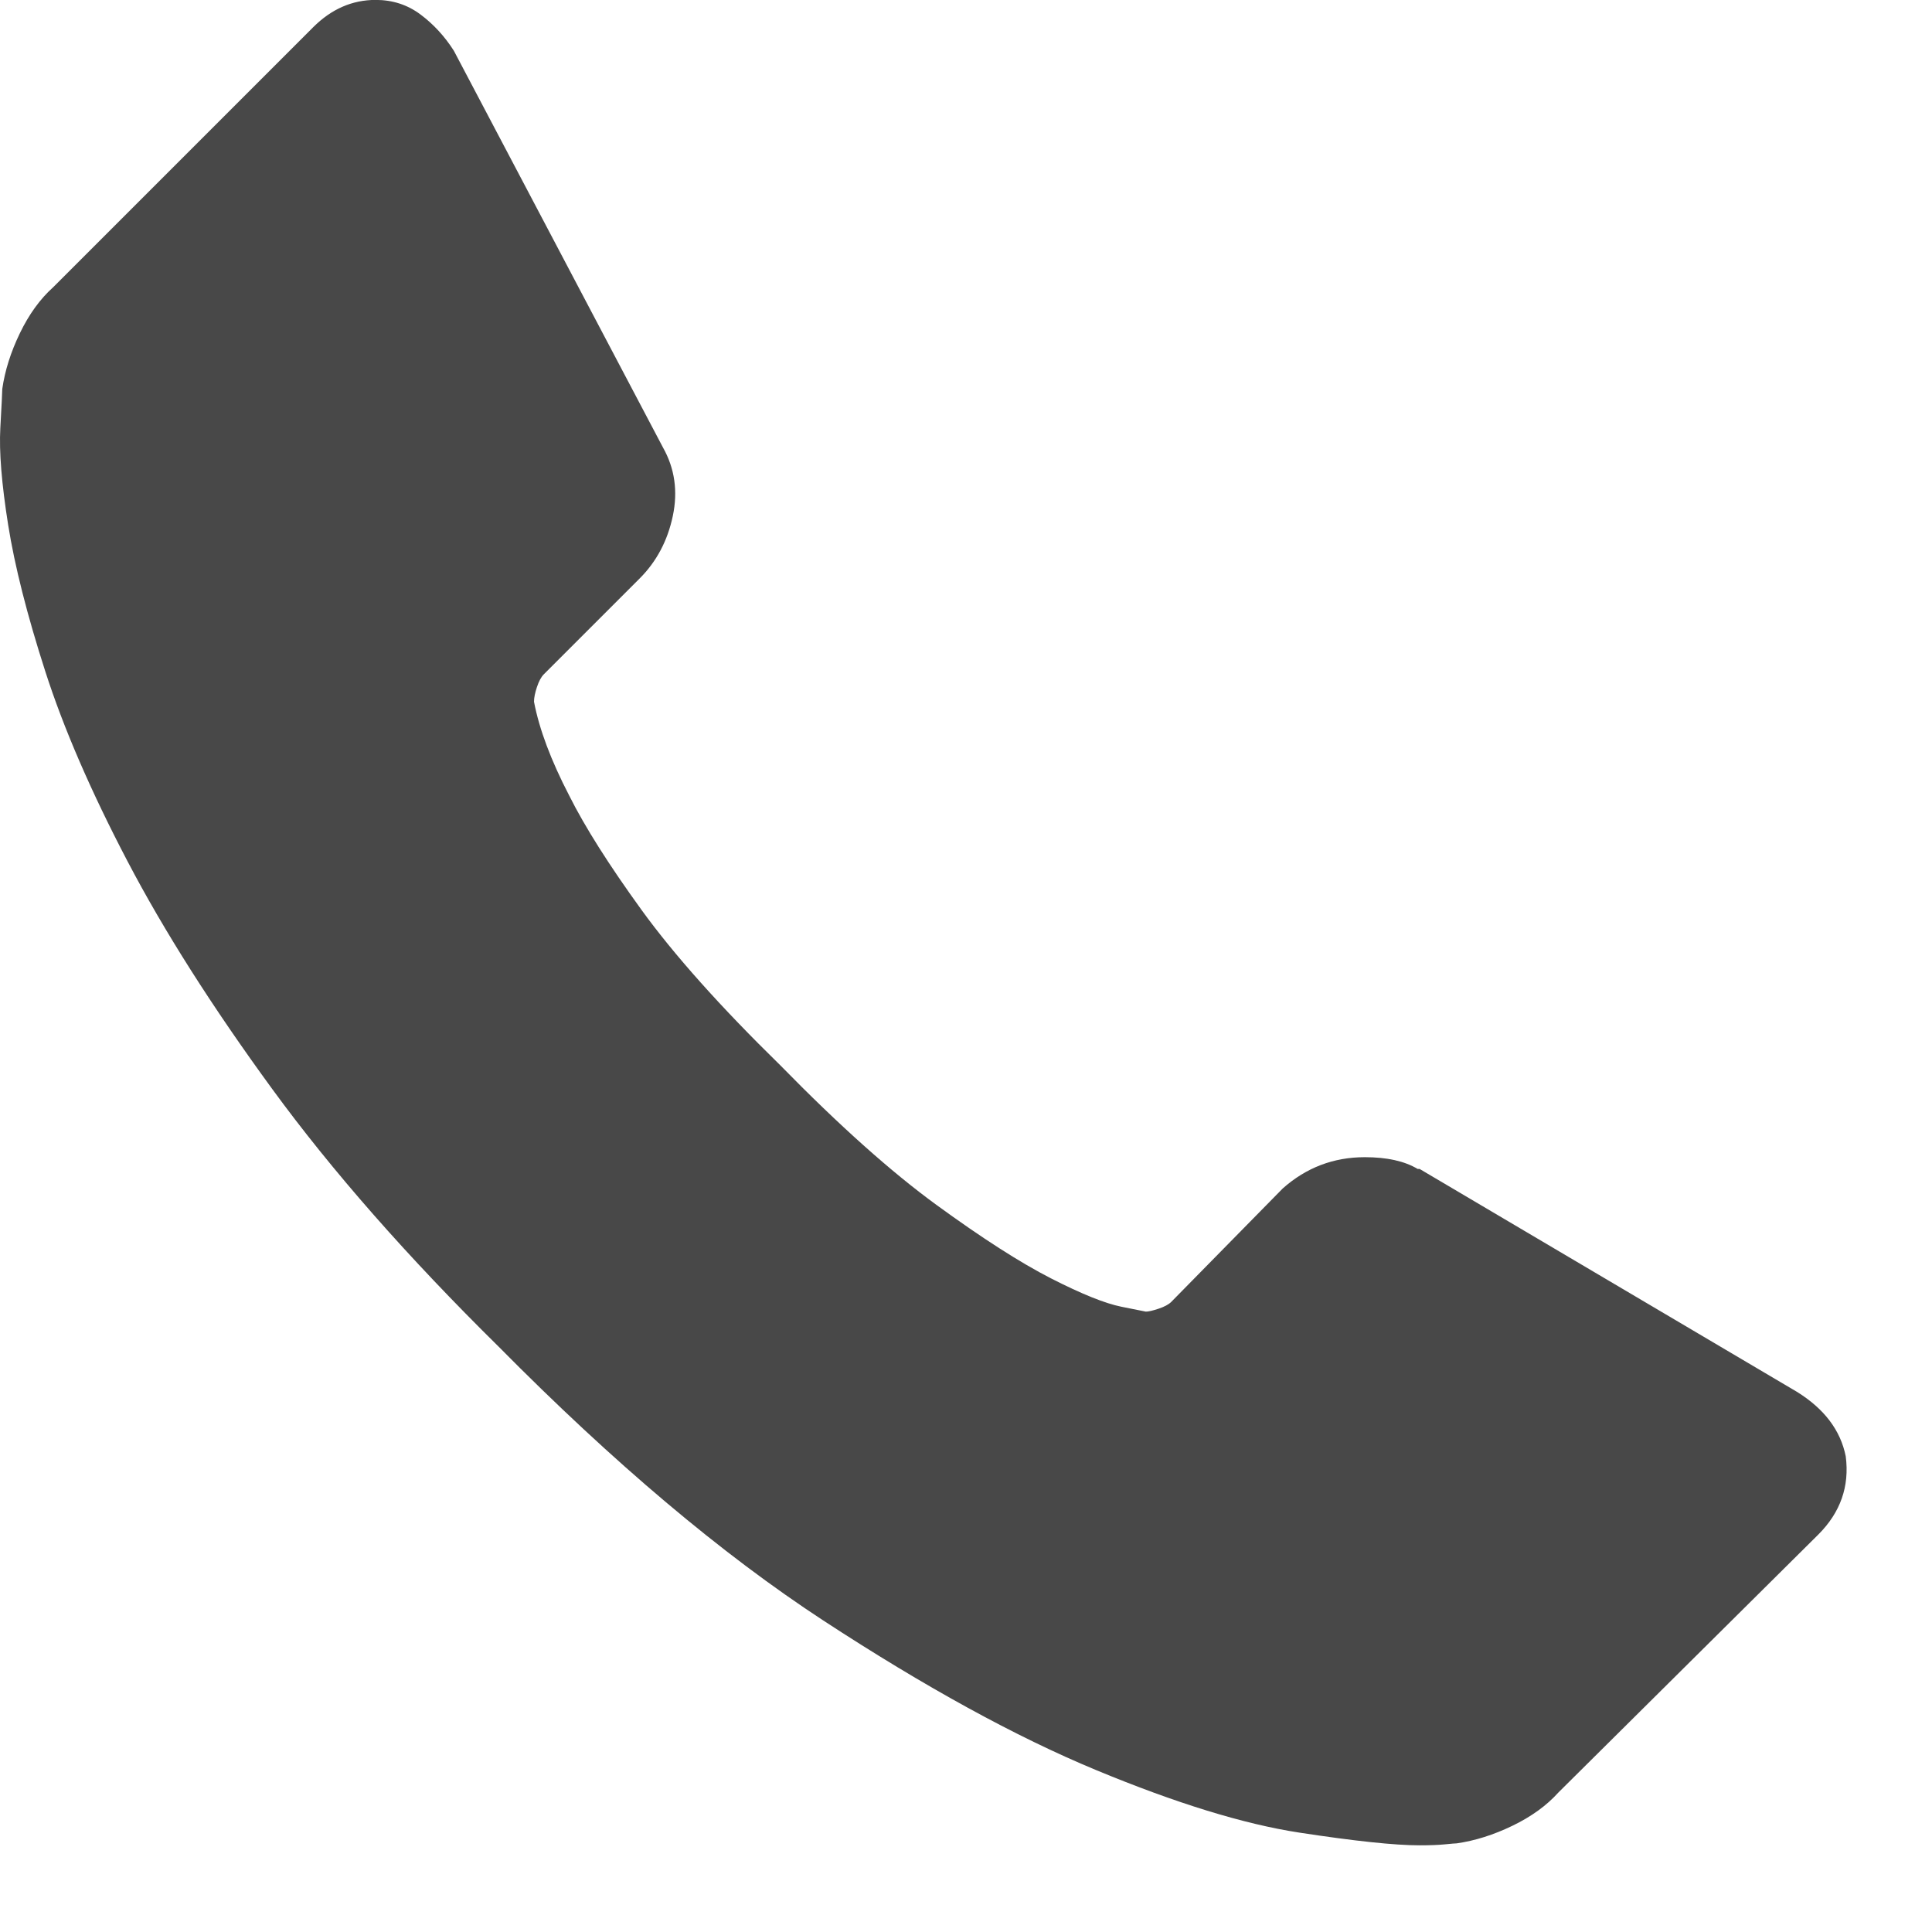 <?xml version="1.0" encoding="UTF-8" standalone="no"?>
<!DOCTYPE svg PUBLIC "-//W3C//DTD SVG 1.1//EN" "http://www.w3.org/Graphics/SVG/1.1/DTD/svg11.dtd">
<svg width="100%" height="100%" viewBox="0 0 15 15" version="1.1" xmlns="http://www.w3.org/2000/svg" xmlns:xlink="http://www.w3.org/1999/xlink" xml:space="preserve" xmlns:serif="http://www.serif.com/" style="fill-rule:evenodd;clip-rule:evenodd;stroke-linejoin:round;stroke-miterlimit:1.414;">
    <g transform="matrix(0.031,0,0,0.031,0,-0.026)">
        <clipPath id="_clip1">
            <rect x="0" y="0.818" width="463" height="463"/>
        </clipPath>
        <g clip-path="url(#_clip1)">
            <path d="M462.266,365.572C463.242,373.075 460.957,379.607 455.41,385.154L390.293,449.779C387.355,453.044 383.52,455.818 378.789,458.103C374.055,460.388 369.402,461.857 364.836,462.509C364.508,462.509 363.527,462.591 361.895,462.755C360.266,462.919 358.145,463.001 355.531,463.001C349.332,463.001 339.293,461.939 325.422,459.818C311.547,457.697 294.574,452.474 274.504,444.15C254.43,435.825 231.664,423.341 206.203,406.697C180.746,390.052 153.652,367.2 124.93,338.154C102.082,315.63 83.152,294.087 68.137,273.525C53.121,252.962 41.047,233.95 31.906,216.486C22.766,199.025 15.91,183.193 11.344,168.993C6.773,154.798 3.672,142.556 2.039,132.275C0.406,121.993 -0.246,113.915 0.081,108.04C0.406,102.165 0.57,98.9 0.57,98.247C1.223,93.677 2.691,89.029 4.977,84.294C7.262,79.56 10.035,75.728 13.301,72.79L78.418,7.673C82.988,3.103 88.211,0.818 94.086,0.818C98.328,0.818 102.082,2.04 105.344,4.489C108.609,6.939 111.383,9.958 113.668,13.548L166.055,112.935C168.992,118.157 169.809,123.872 168.504,130.072C167.199,136.275 164.426,141.497 160.18,145.739L136.191,169.728C135.539,170.384 134.965,171.443 134.477,172.911C133.988,174.38 133.742,175.607 133.742,176.583C135.047,183.439 137.984,191.271 142.555,200.083C146.473,207.919 152.512,217.466 160.672,228.728C168.832,239.986 180.418,252.962 195.434,267.65C210.121,282.665 223.176,294.333 234.602,302.657C246.023,310.978 255.57,317.099 263.242,321.017C270.91,324.931 276.789,327.298 280.867,328.114L286.984,329.337C287.637,329.337 288.699,329.091 290.168,328.603C291.637,328.114 292.699,327.544 293.352,326.888L321.258,298.493C327.137,293.271 333.988,290.657 341.82,290.657C347.371,290.657 351.777,291.638 355.039,293.595L355.531,293.595L450.023,349.411C456.879,353.657 460.957,359.04 462.266,365.572Z" style="fill:rgb(72,72,72);fill-rule:nonzero;"/>
        </g>
    </g>
</svg>
